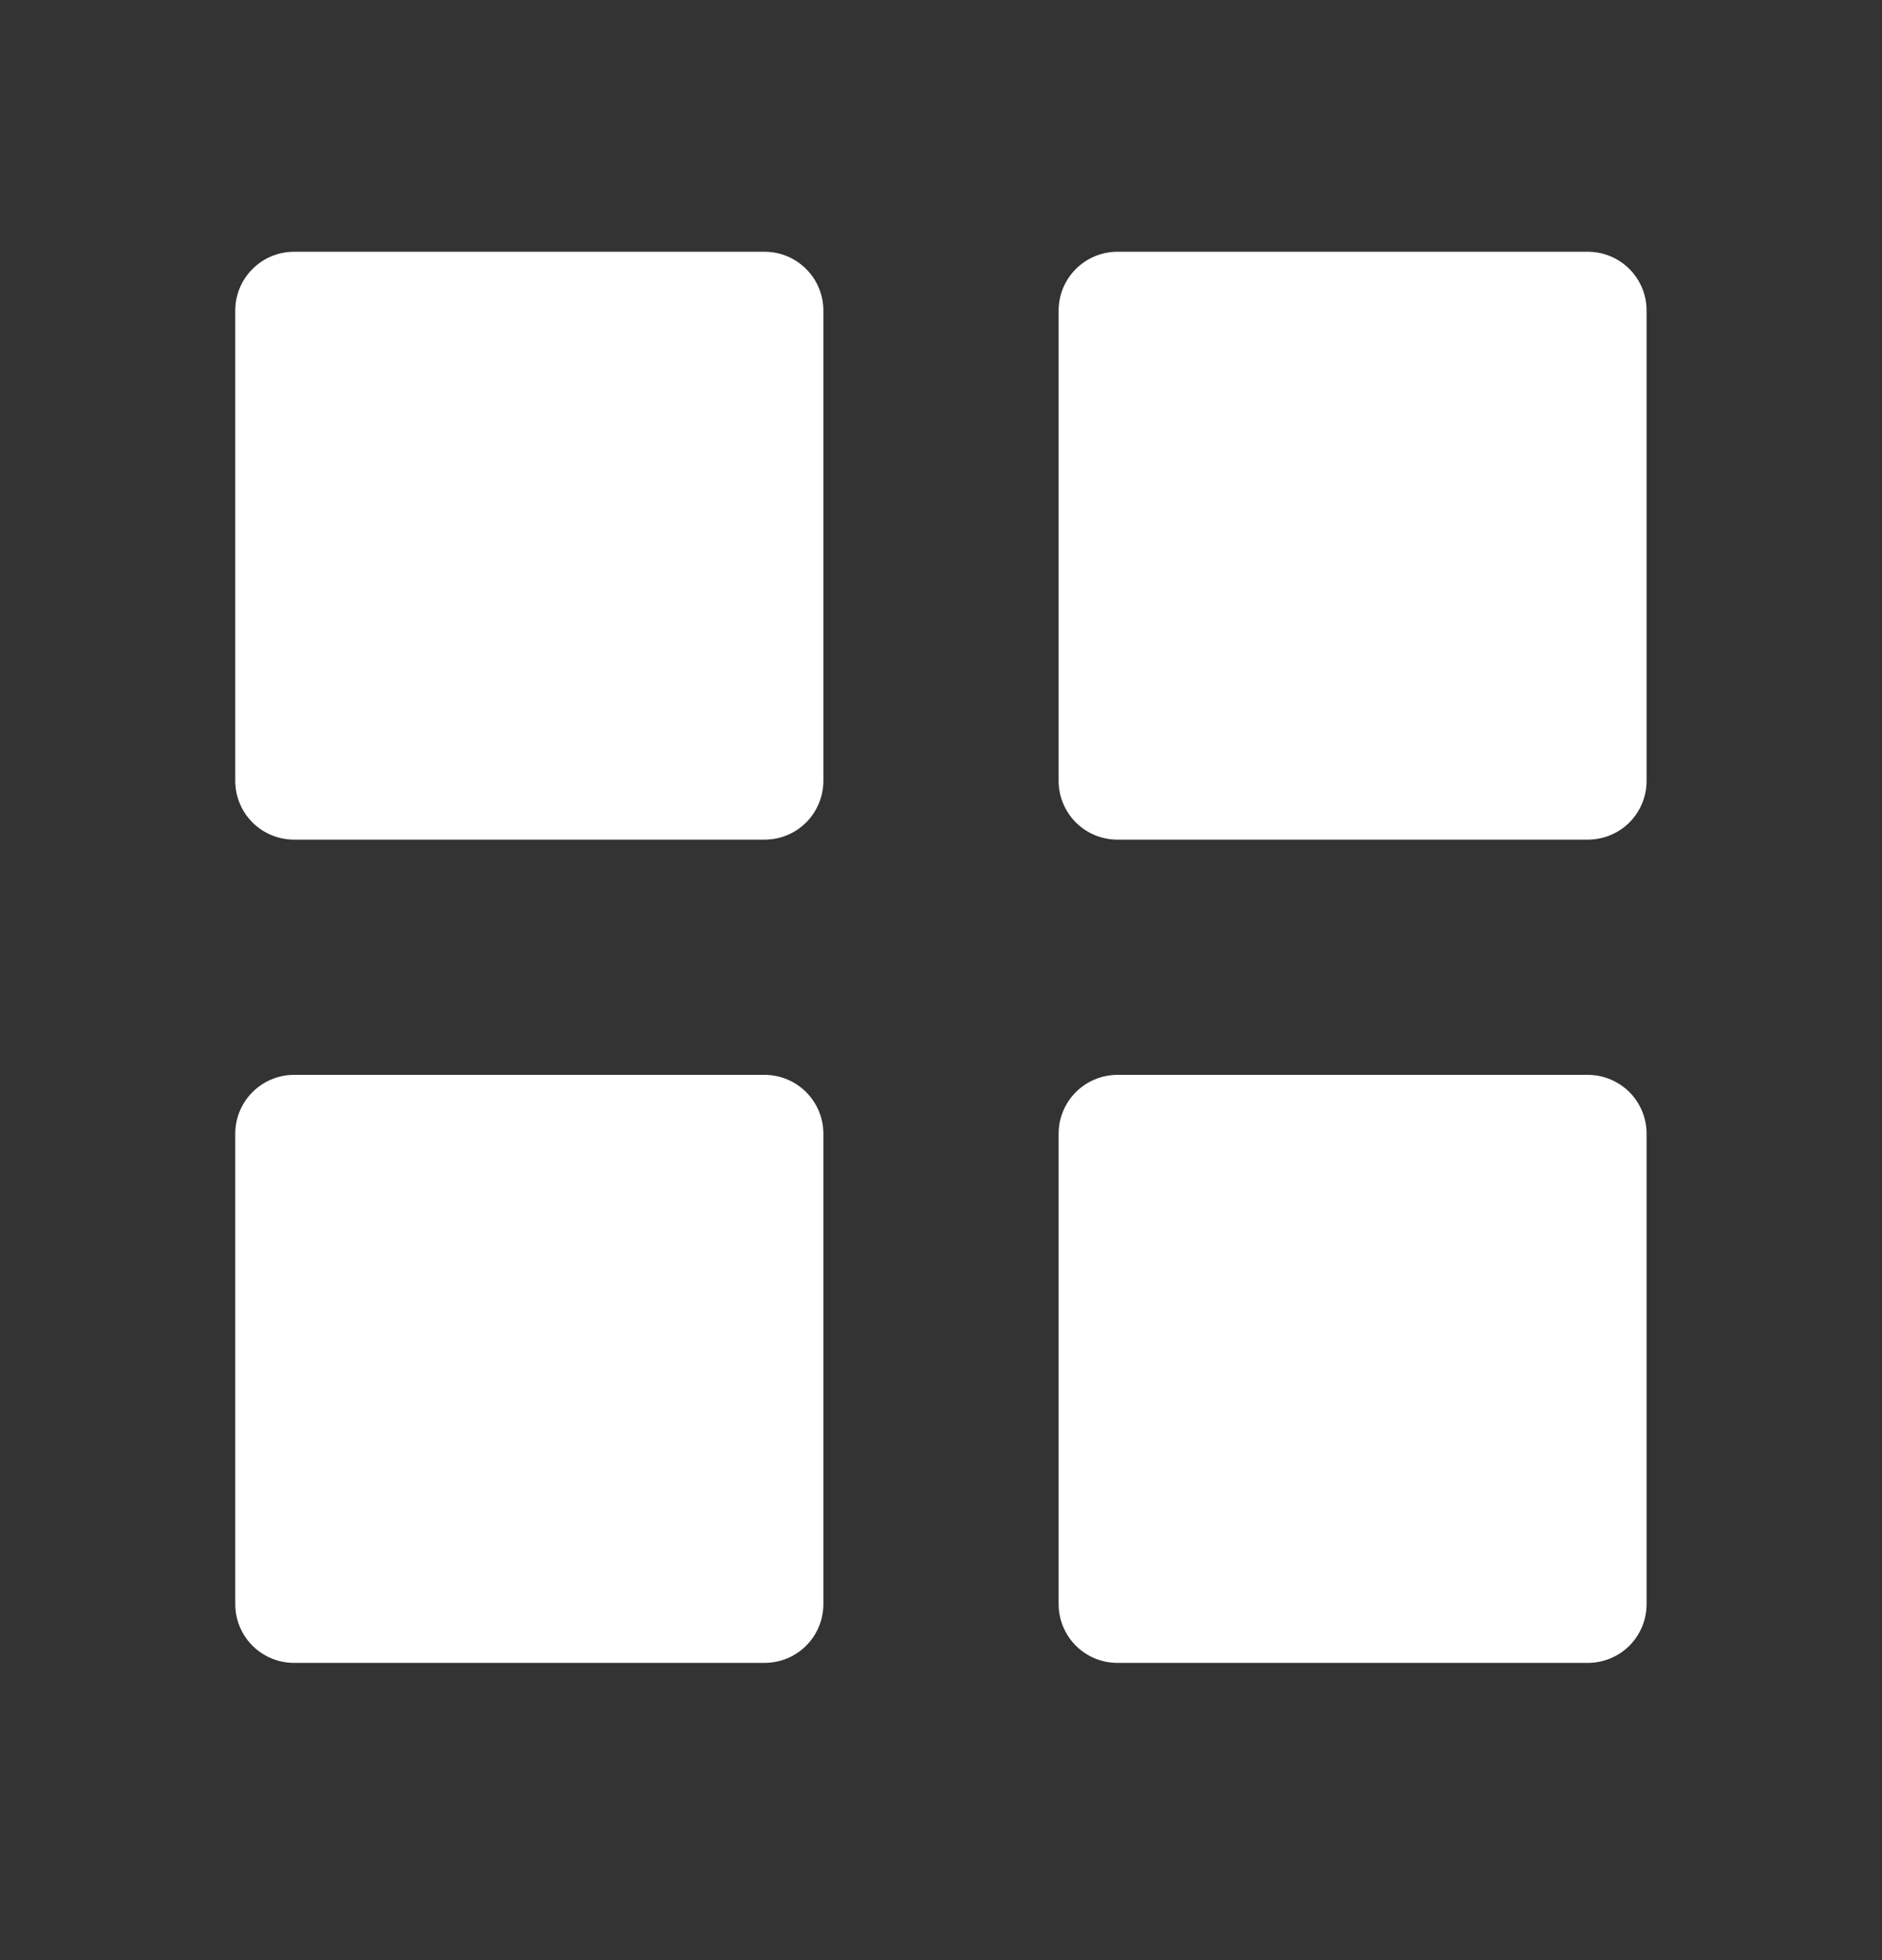 <?xml version="1.0" encoding="UTF-8"?> <svg xmlns="http://www.w3.org/2000/svg" width="24" height="25" viewBox="0 0 24 25" fill="none"><rect x="0" y="0" width="24" height="25" fill="#333333" stroke="none"/> <path d="M3.75 10.709C3.551 10.709 3.36 10.63 3.22 10.49C3.079 10.349 3 10.158 3 9.959V3.961C3 3.762 3.079 3.571 3.22 3.431C3.36 3.29 3.551 3.211 3.75 3.211H9.75C9.949 3.211 10.14 3.29 10.28 3.431C10.421 3.571 10.5 3.762 10.5 3.961V9.959C10.5 10.158 10.421 10.349 10.28 10.49C10.14 10.63 9.949 10.709 9.75 10.709H3.75ZM14.25 10.709C14.051 10.709 13.86 10.63 13.72 10.49C13.579 10.349 13.5 10.158 13.5 9.959V3.961C13.5 3.762 13.579 3.571 13.72 3.431C13.86 3.29 14.051 3.211 14.25 3.211H20.248C20.447 3.211 20.638 3.29 20.779 3.431C20.919 3.571 20.998 3.762 20.998 3.961V9.959C20.998 10.158 20.919 10.349 20.779 10.49C20.638 10.63 20.447 10.709 20.248 10.709H14.25ZM3.75 21.209C3.551 21.209 3.36 21.13 3.22 20.99C3.079 20.849 3 20.658 3 20.459V14.459C3 14.261 3.079 14.07 3.22 13.929C3.36 13.789 3.551 13.709 3.75 13.709H9.75C9.949 13.709 10.14 13.789 10.28 13.929C10.421 14.07 10.5 14.261 10.5 14.459V20.459C10.5 20.658 10.421 20.849 10.28 20.99C10.14 21.13 9.949 21.209 9.75 21.209H3.75ZM14.25 21.209C14.051 21.209 13.86 21.13 13.72 20.99C13.579 20.849 13.5 20.658 13.5 20.459V14.459C13.5 14.261 13.579 14.07 13.72 13.929C13.86 13.789 14.051 13.709 14.25 13.709H20.248C20.447 13.709 20.638 13.789 20.779 13.929C20.919 14.07 20.998 14.261 20.998 14.459V20.459C20.998 20.658 20.919 20.849 20.779 20.99C20.638 21.13 20.447 21.209 20.248 21.209H14.25Z" fill="white"></path> </svg> 
